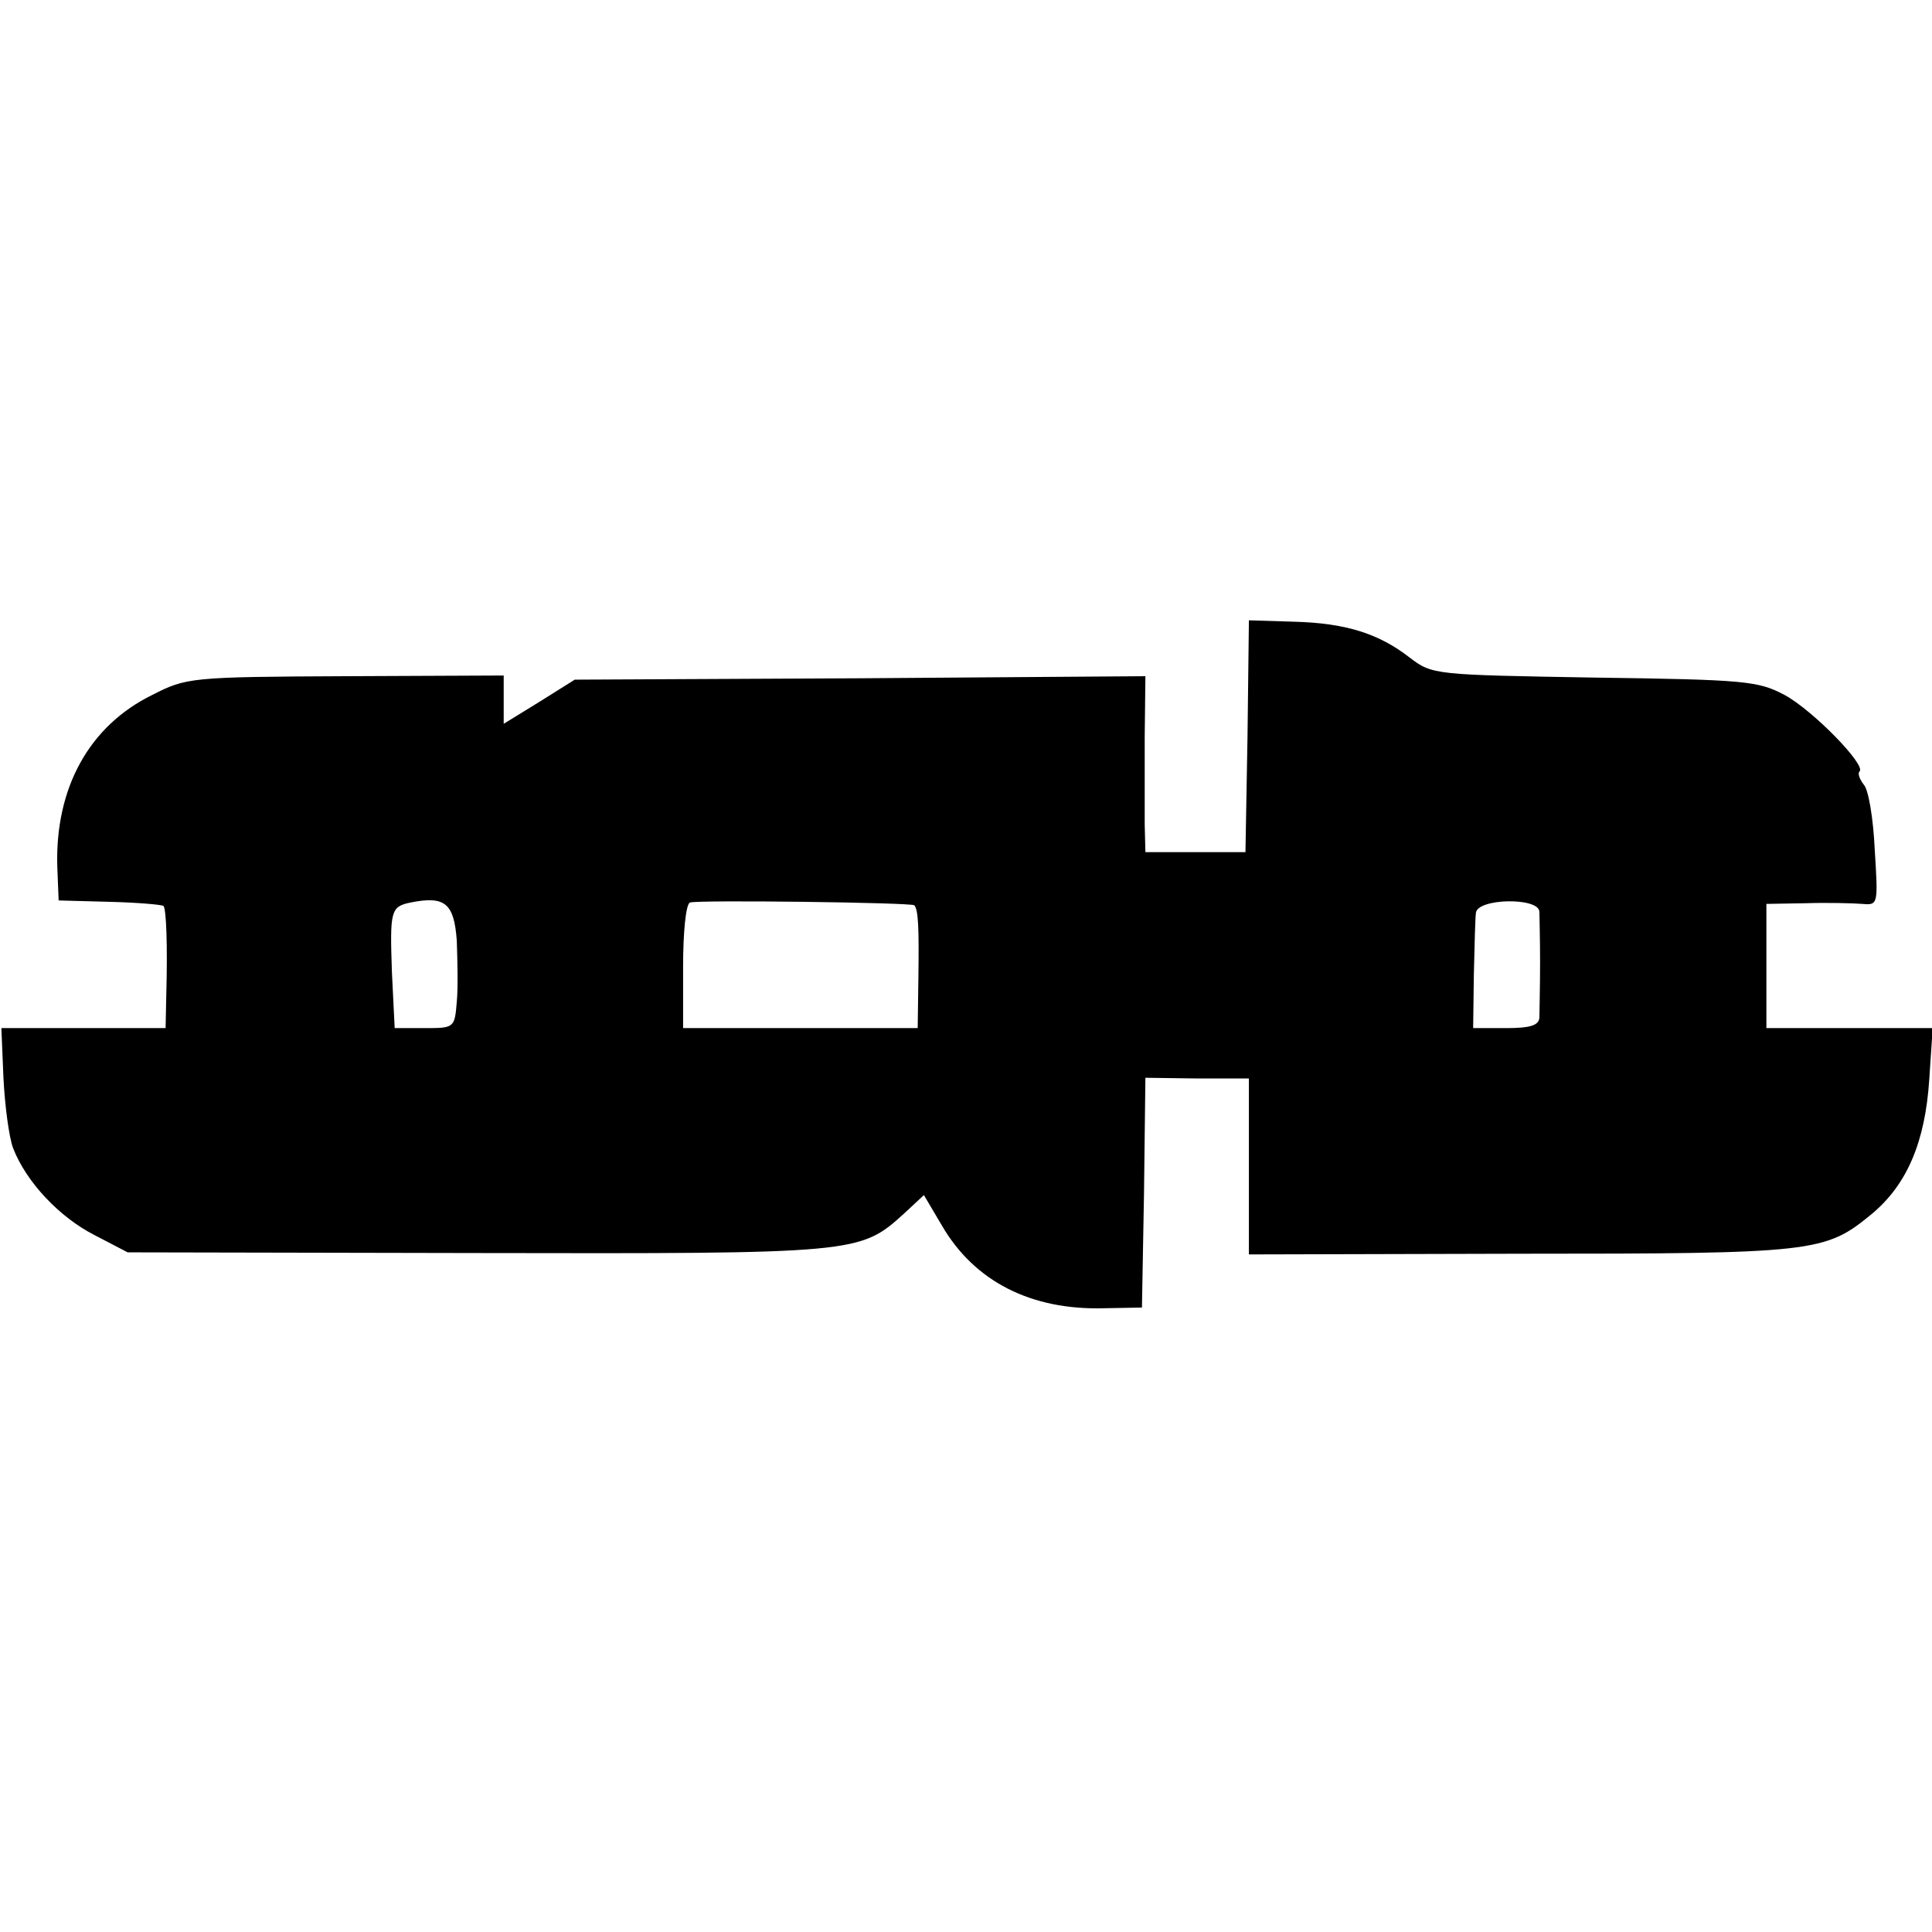 <?xml version="1.0" standalone="no"?>
<!DOCTYPE svg PUBLIC "-//W3C//DTD SVG 20010904//EN"
 "http://www.w3.org/TR/2001/REC-SVG-20010904/DTD/svg10.dtd">
<svg version="1.0" xmlns="http://www.w3.org/2000/svg"
 width="280pt" height="280pt" viewBox="0 0 280 280"
 preserveAspectRatio="xMidYMid meet">
<g transform="translate(0,280) scale(0.1,-0.1)"
fill="#000000" stroke="none">
<path d="M1808 1733 l-3 -168 -72 0 -73 0 -1 40 c0 22 0 79 0 127 l1 88 -413
-3 -414 -2 -51 -32 -52 -32 0 35 0 35 -229 -1 c-225 -1 -231 -2 -280 -27 -92
-45 -141 -135 -138 -248 l2 -50 74 -2 c40 -1 75 -4 78 -6 4 -5 6 -57 4 -129
l-1 -48 -119 0 -119 0 3 -72 c2 -40 8 -86 14 -102 19 -49 67 -100 118 -126
l48 -25 505 -1 c552 -1 556 -1 620 57 l29 27 26 -44 c47 -81 129 -123 235
-120 l55 1 3 166 2 167 75 -1 75 0 0 -127 0 -128 393 1 c427 0 442 2 509 57
52 43 78 105 84 195 l5 75 -120 0 -121 0 0 90 0 90 58 1 c31 1 68 0 81 -1 23
-2 23 -1 18 79 -2 44 -9 87 -16 94 -6 8 -9 16 -6 19 10 9 -68 89 -109 111 -38
20 -56 22 -275 25 -233 4 -235 4 -268 29 -45 35 -93 50 -168 52 l-65 2 -2
-168z m-1146 -296 c1 -29 2 -69 0 -89 -3 -38 -4 -38 -47 -38 l-43 0 -4 81 c-3
89 -2 95 27 101 50 10 63 -1 67 -55z m663 51 c6 -6 7 -34 6 -105 l-1 -73 -170
0 -170 0 0 89 c0 50 4 91 10 93 12 4 321 0 325 -4z m906 -9 c0 -5 1 -38 1 -74
0 -36 -1 -72 -1 -80 -1 -11 -13 -15 -48 -15 l-48 0 1 77 c1 43 2 83 3 90 2 21
90 23 92 2z"/>
</g>
</svg>
